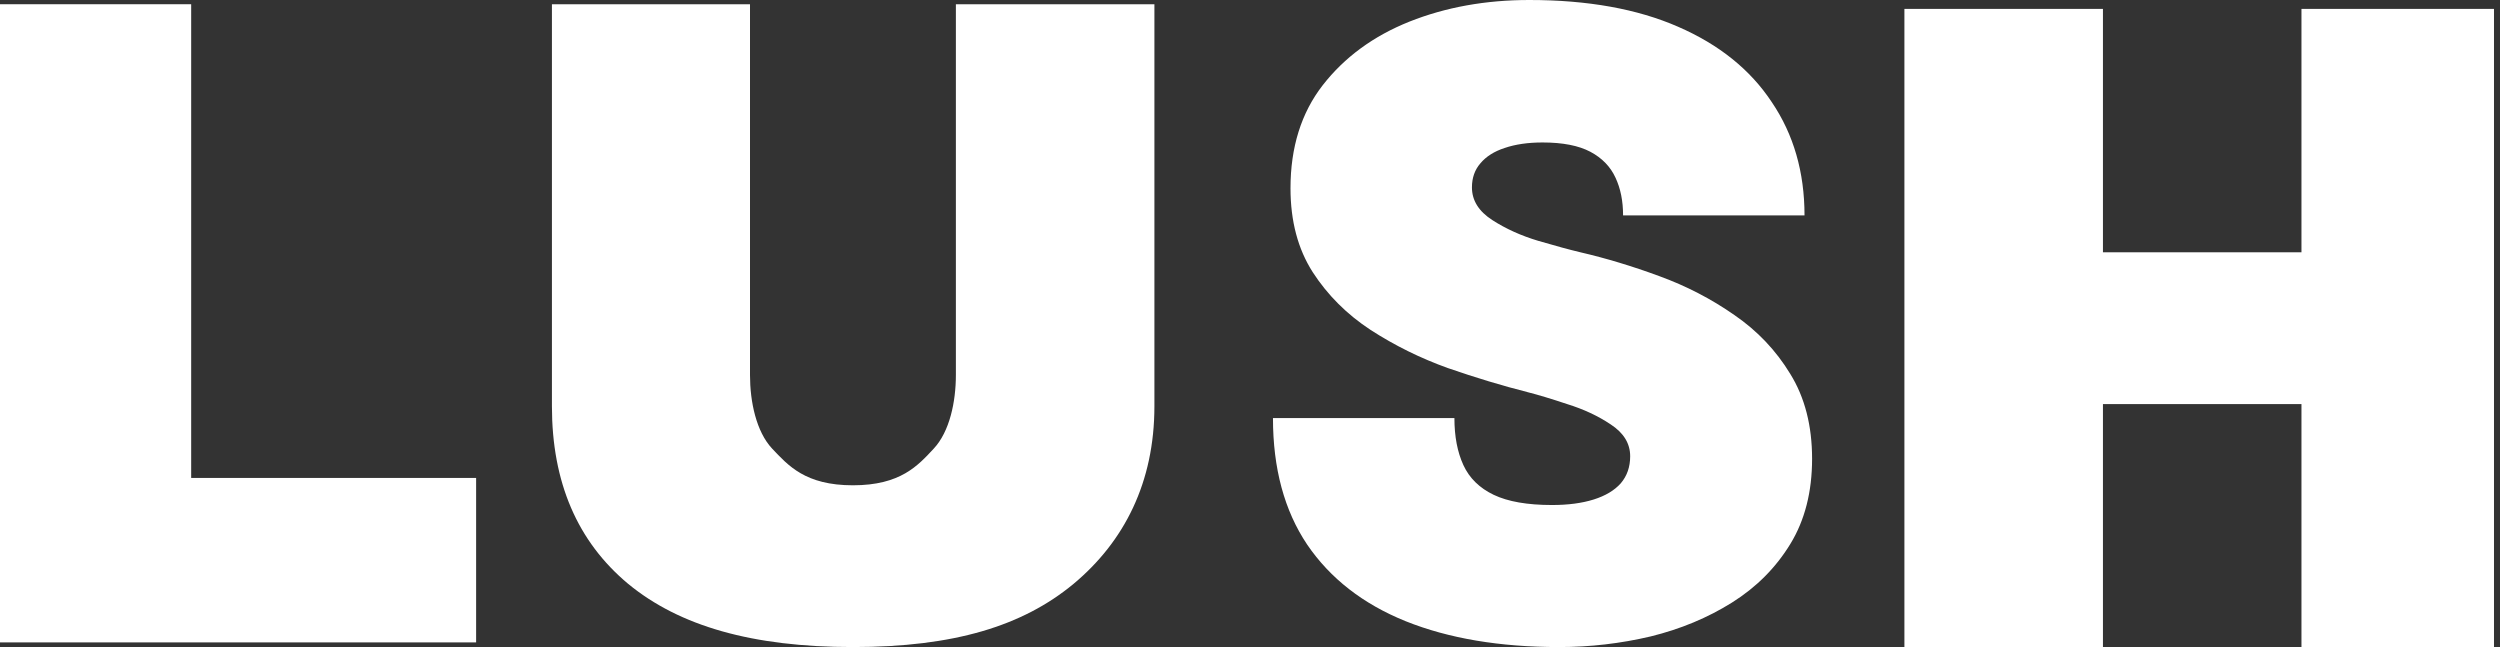 <?xml version="1.0" encoding="UTF-8"?> <svg xmlns="http://www.w3.org/2000/svg" width="170" height="44" viewBox="0 0 170 44" fill="none"><rect x="0" y="0" width="170" height="44" fill="#333333" stroke="none"/><path d="M32.376 32.5V43.683H0V0.288H13V32.5H32.376Z" fill="white"></path><path d="M65 0.288H78.5V27.623C78.5 32.793 76.458 36.821 73 39.704C69.542 42.568 64.873 44 58 44C51.149 44 46.196 42.568 42.717 39.704C39.259 36.821 37.531 32.793 37.531 27.623V0.288L51 0.288V25.5C51 27.326 51.426 29.347 52.5 30.5C53.595 31.653 54.757 33 58 33C61.243 33 62.426 31.653 63.5 30.5C64.574 29.347 65 27.326 65 25.5V0.288Z" fill="white"></path><path d="M86.562 28.43H98.9C98.9 29.679 99.104 30.746 99.512 31.63C99.92 32.515 100.608 33.187 101.574 33.649C102.54 34.11 103.861 34.341 105.536 34.341C106.632 34.341 107.577 34.216 108.371 33.966C109.166 33.716 109.778 33.351 110.208 32.87C110.637 32.37 110.852 31.755 110.852 31.025C110.852 30.16 110.412 29.439 109.531 28.862C108.672 28.286 107.684 27.824 106.567 27.478C105.472 27.113 104.581 26.844 103.893 26.671C102.154 26.229 100.339 25.681 98.449 25.027C96.581 24.355 94.83 23.49 93.198 22.433C91.587 21.375 90.277 20.068 89.268 18.511C88.258 16.935 87.754 15.032 87.754 12.802C87.754 10.015 88.484 7.679 89.944 5.796C91.426 3.893 93.391 2.451 95.84 1.471C98.309 0.49 101.026 0 103.99 0C107.963 0 111.335 0.606 114.106 1.817C116.898 3.028 119.024 4.738 120.484 6.949C121.966 9.14 122.707 11.706 122.707 14.647H110.369C110.369 13.667 110.197 12.812 109.853 12.081C109.51 11.332 108.94 10.745 108.146 10.322C107.351 9.9 106.267 9.688 104.892 9.688C103.904 9.688 103.045 9.813 102.315 10.063C101.606 10.294 101.059 10.64 100.672 11.101C100.285 11.543 100.092 12.091 100.092 12.744C100.092 13.629 100.554 14.369 101.477 14.965C102.401 15.56 103.442 16.031 104.602 16.377C105.783 16.723 106.739 16.983 107.469 17.156C109.209 17.56 110.991 18.098 112.817 18.771C114.664 19.443 116.371 20.328 117.939 21.423C119.507 22.5 120.774 23.836 121.741 25.431C122.728 27.027 123.222 28.949 123.222 31.198C123.222 33.447 122.728 35.379 121.741 36.993C120.753 38.608 119.432 39.934 117.778 40.972C116.124 42.01 114.277 42.779 112.237 43.279C110.197 43.76 108.124 44 106.02 44C101.982 44 98.503 43.414 95.582 42.241C92.683 41.069 90.449 39.329 88.881 37.022C87.335 34.716 86.562 31.851 86.562 28.43Z" fill="white"></path><path d="M156.5 0.605H169.591V44H156.5V27.478H143V44H129.5V0.605H143V17.156H156.5V0.605Z" fill="white"></path></svg> 